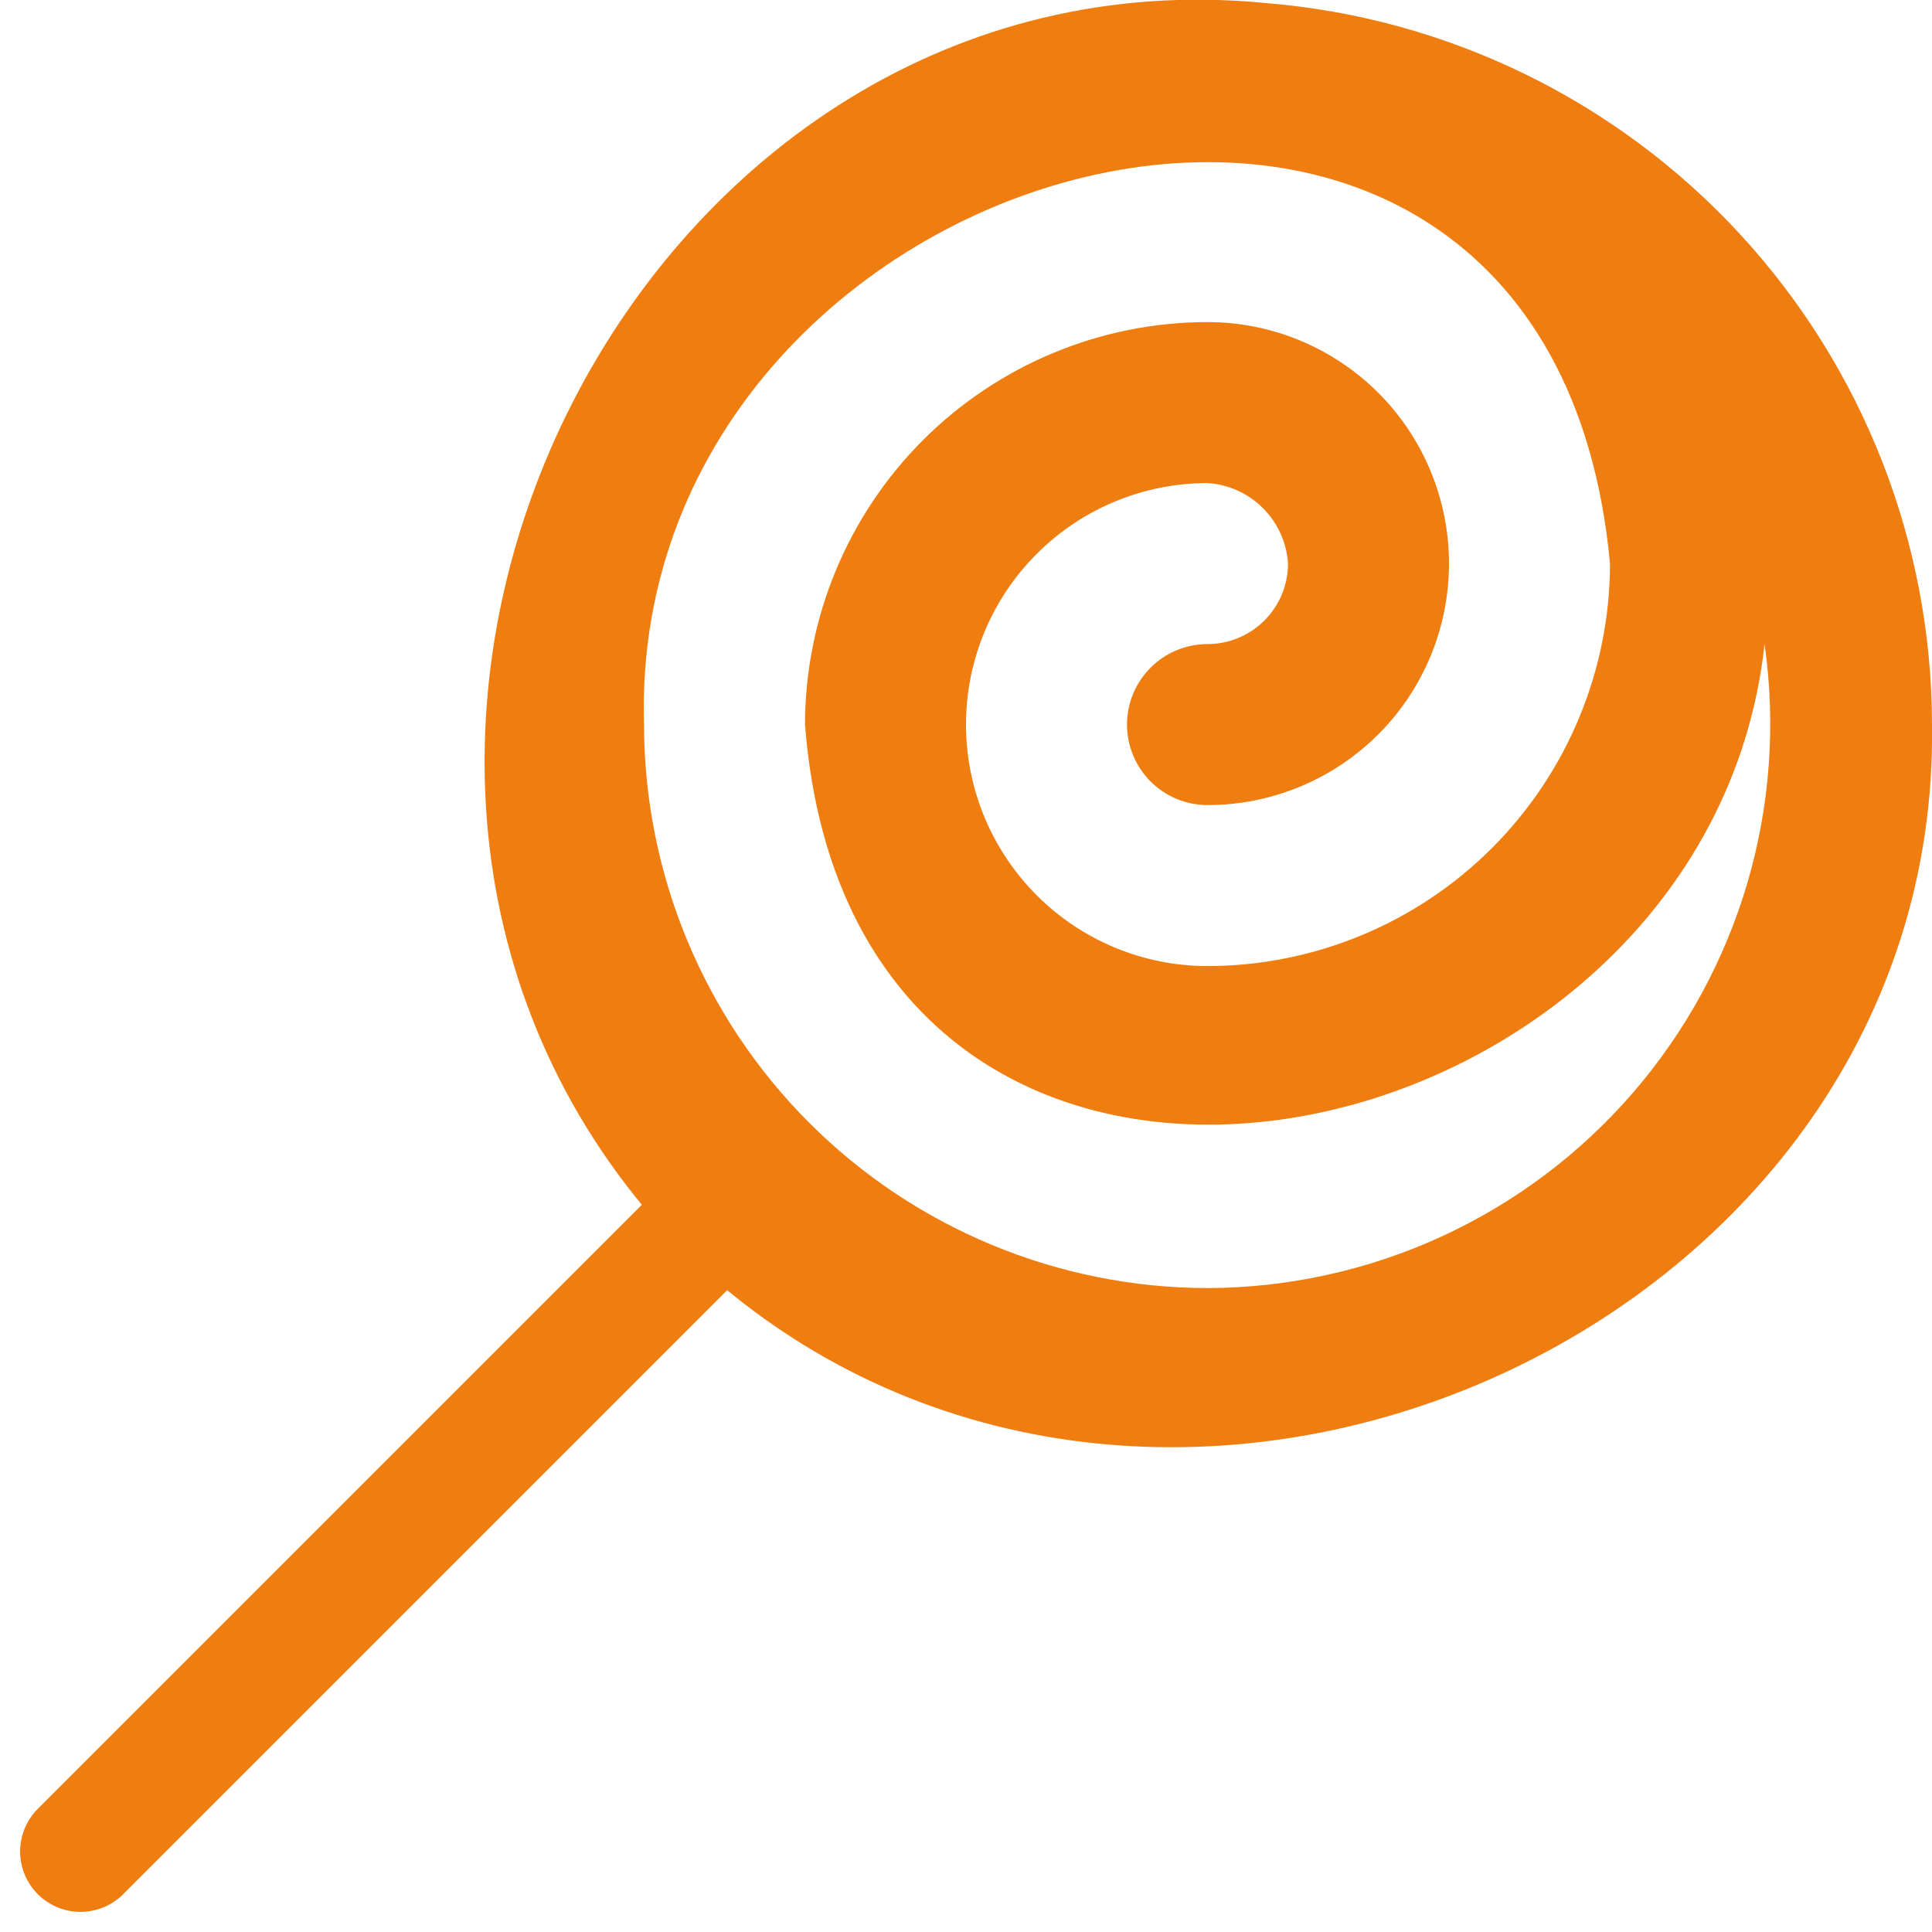 <?xml version="1.0" encoding="UTF-8"?> <svg xmlns="http://www.w3.org/2000/svg" width="24" height="24" viewBox="0 0 24 24" fill="none"><g clip-path="url(#clip0_575_77)"><path d="M15.715 0.037C7.968 -0.713 3.075 9.07 8.001 15L9 16C14.679 20.717 24.107 16.447 24 9.001C23.997 6.739 23.143 4.562 21.608 2.901C20.073 1.24 17.97 0.218 15.715 0.037ZM15 16.001C13.145 15.998 11.365 15.26 10.053 13.948C8.741 12.636 8.003 10.857 8 9.001C7.786 1.743 19.233 -1.306 20 7.001C19.999 8.326 19.471 9.597 18.534 10.535C17.597 11.472 16.326 11.999 15 12.001C14.205 12.001 13.441 11.685 12.879 11.122C12.316 10.559 12 9.796 12 9.001C12 8.205 12.316 7.442 12.879 6.88C13.441 6.317 14.205 6.001 15 6.001C15.26 6.017 15.505 6.128 15.689 6.312C15.873 6.496 15.984 6.741 16 7.001C16 7.266 15.895 7.52 15.707 7.708C15.52 7.895 15.265 8.001 15 8.001C14.735 8.001 14.481 8.106 14.293 8.294C14.106 8.481 14 8.736 14 9.001C14 9.266 14.106 9.52 14.293 9.708C14.481 9.895 14.735 10.001 15 10.001C15.796 10.001 16.559 9.685 17.122 9.122C17.684 8.56 18 7.796 18 7.001C18 6.205 17.684 5.442 17.122 4.88C16.559 4.317 15.796 4.001 15 4.001C13.675 4.002 12.404 4.53 11.466 5.467C10.529 6.404 10.002 7.675 10 9.001C10.606 16.789 21.2 14.629 21.92 8.001C22.062 8.993 21.989 10.005 21.707 10.967C21.424 11.929 20.939 12.819 20.283 13.577C19.627 14.335 18.816 14.944 17.904 15.362C16.993 15.78 16.003 15.998 15 16.001Z" fill="#EF7D10"></path><path d="M9 15L1 23" stroke="#EF7D10" stroke-width="1.5" stroke-linecap="round" stroke-linejoin="round"></path></g><defs><clipPath id="clip0_575_77"><rect width="24" height="24" fill="white"></rect></clipPath></defs></svg> 